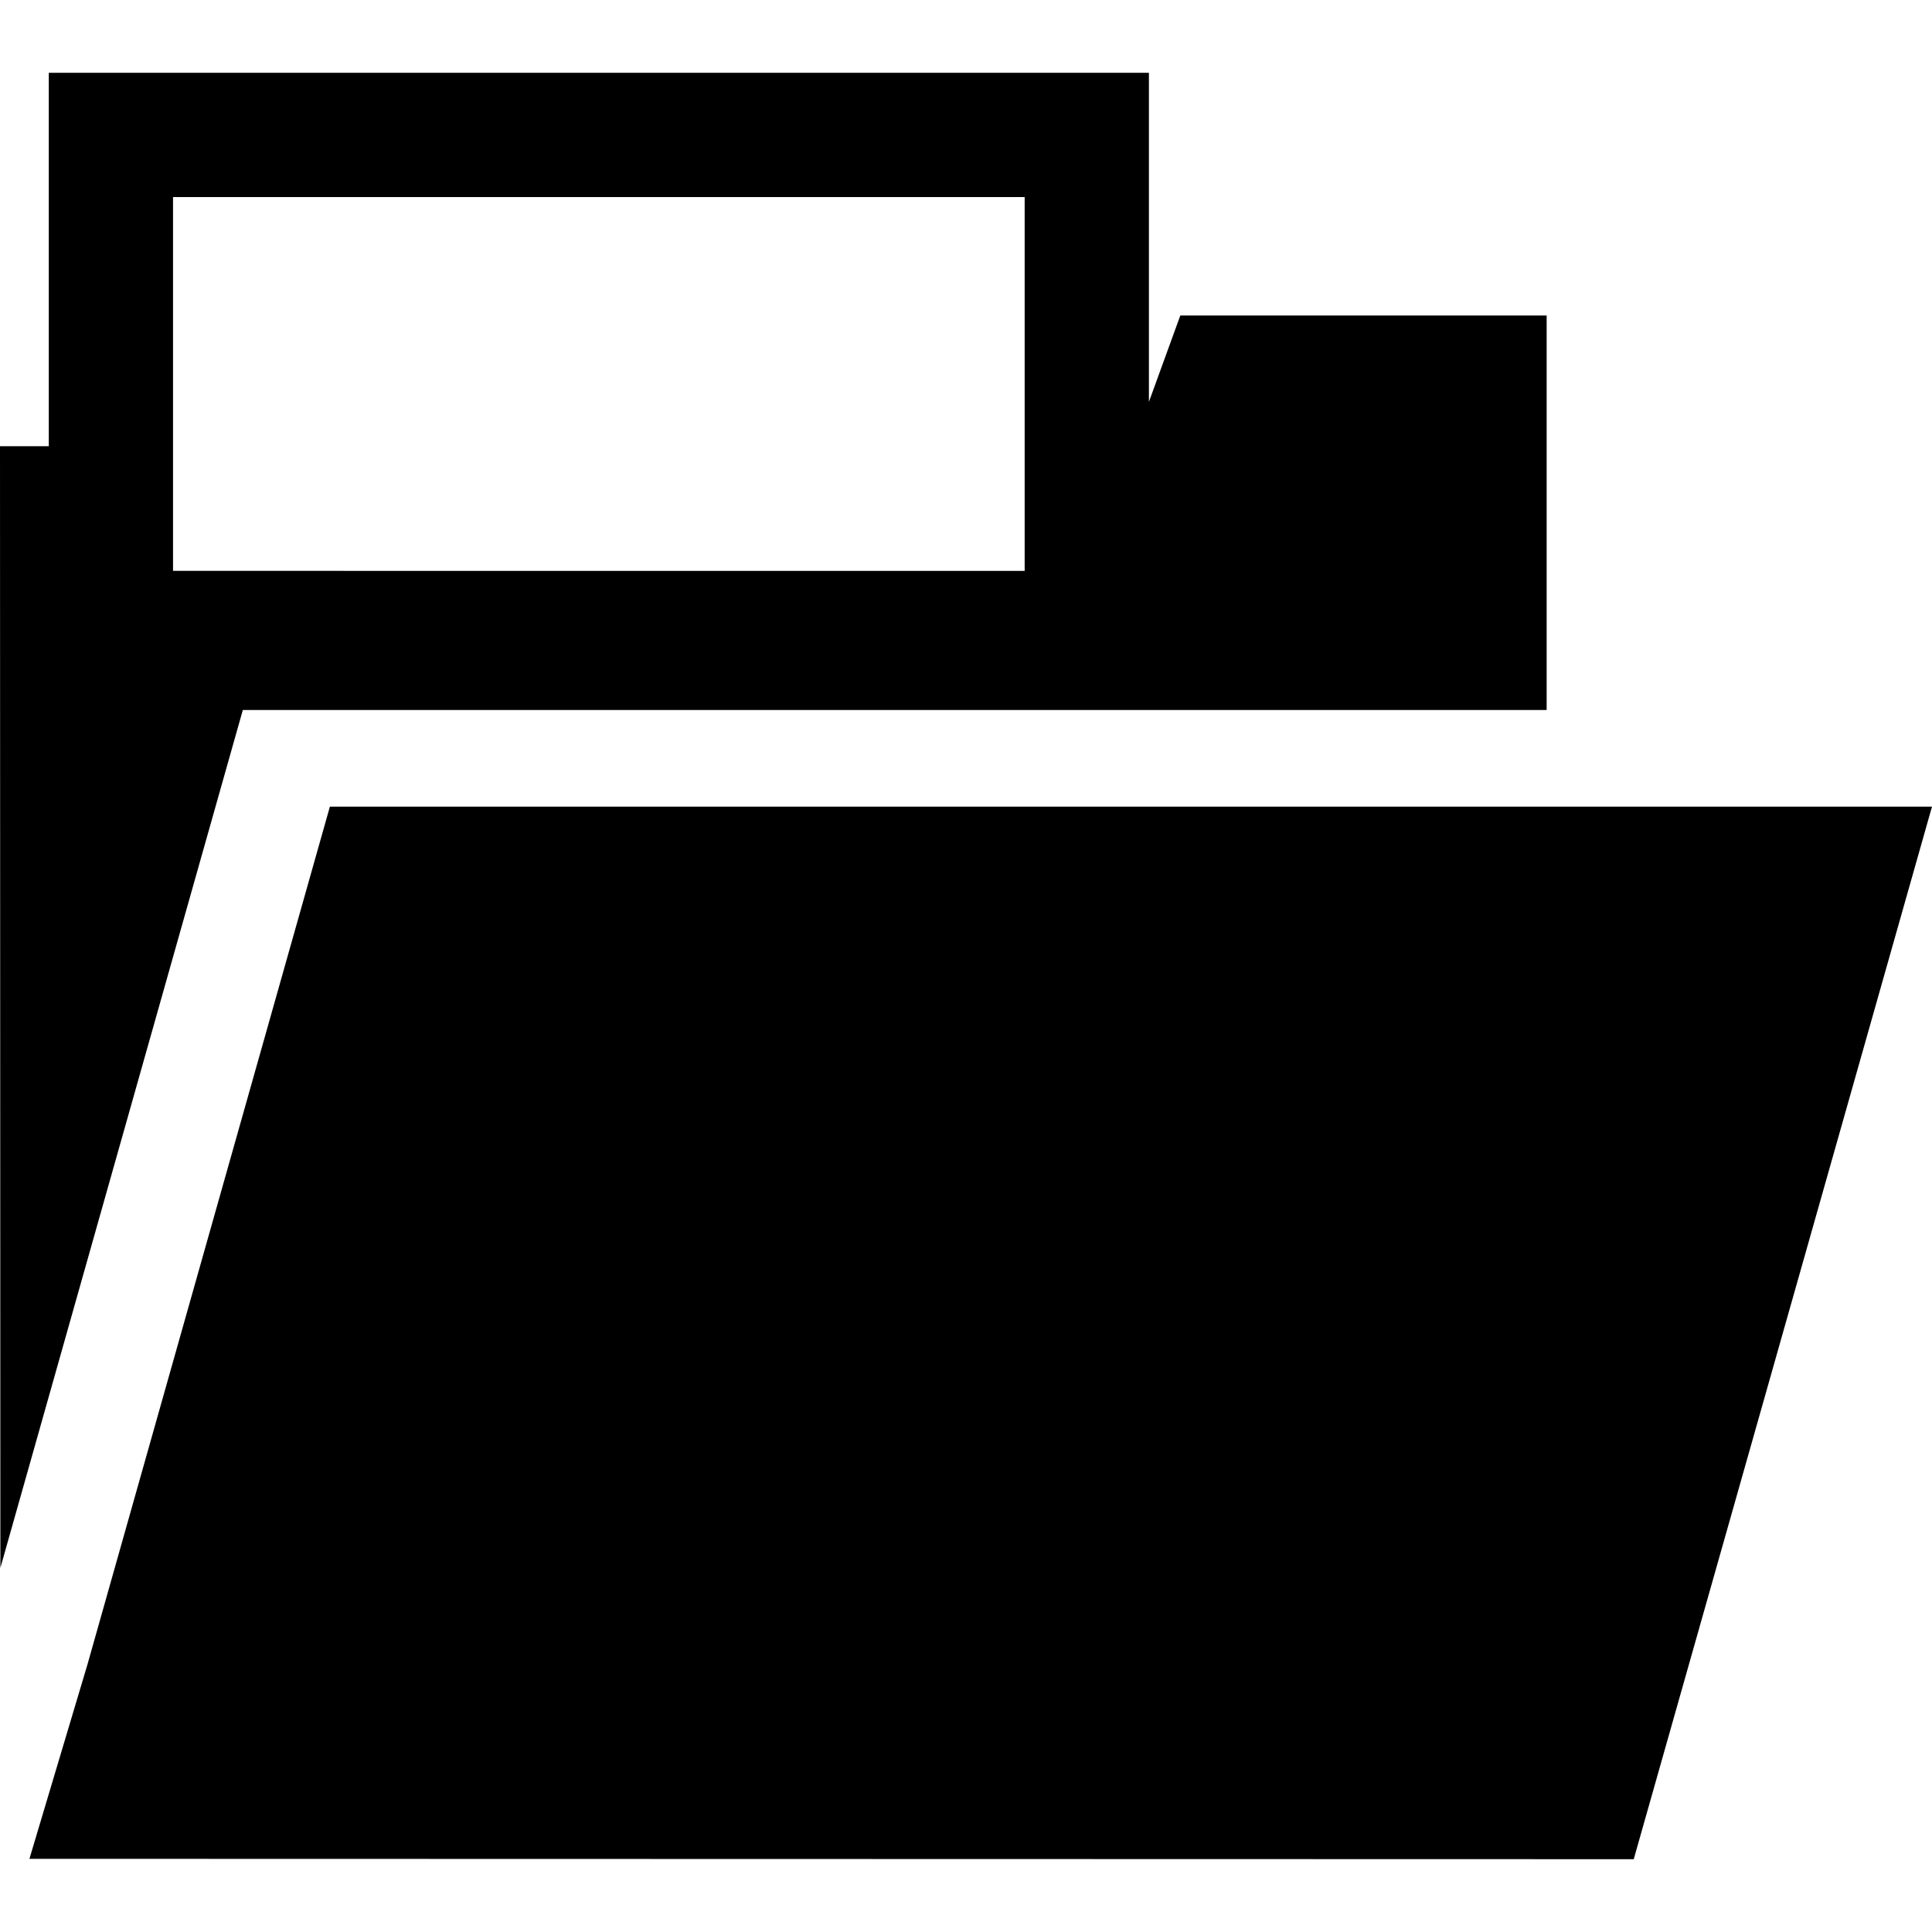 <?xml version="1.0" encoding="iso-8859-1"?>
<!-- Uploaded to: SVG Repo, www.svgrepo.com, Generator: SVG Repo Mixer Tools -->
<!DOCTYPE svg PUBLIC "-//W3C//DTD SVG 1.1//EN" "http://www.w3.org/Graphics/SVG/1.1/DTD/svg11.dtd">
<svg fill="#000000" version="1.1" id="Capa_1" xmlns="http://www.w3.org/2000/svg" xmlns:xlink="http://www.w3.org/1999/xlink" 
	 width="800px" height="800px" viewBox="0 0 93.294 93.293"
	 xml:space="preserve">
<g>
	<g>
		<polygon points="15.93,38.951 4.222,80.379 1.421,89.76 78.891,89.778 93.294,38.951 		"/>
		<path d="M74.686,34.284V15.235H56.996l-1.516,4.17V3.516H2.356v18.031H0l0.018,54.165l11.708-41.427H74.686z M8.356,9.516H49.48
			v18.05H8.356V9.516z"/>
	</g>
</g>
</svg>